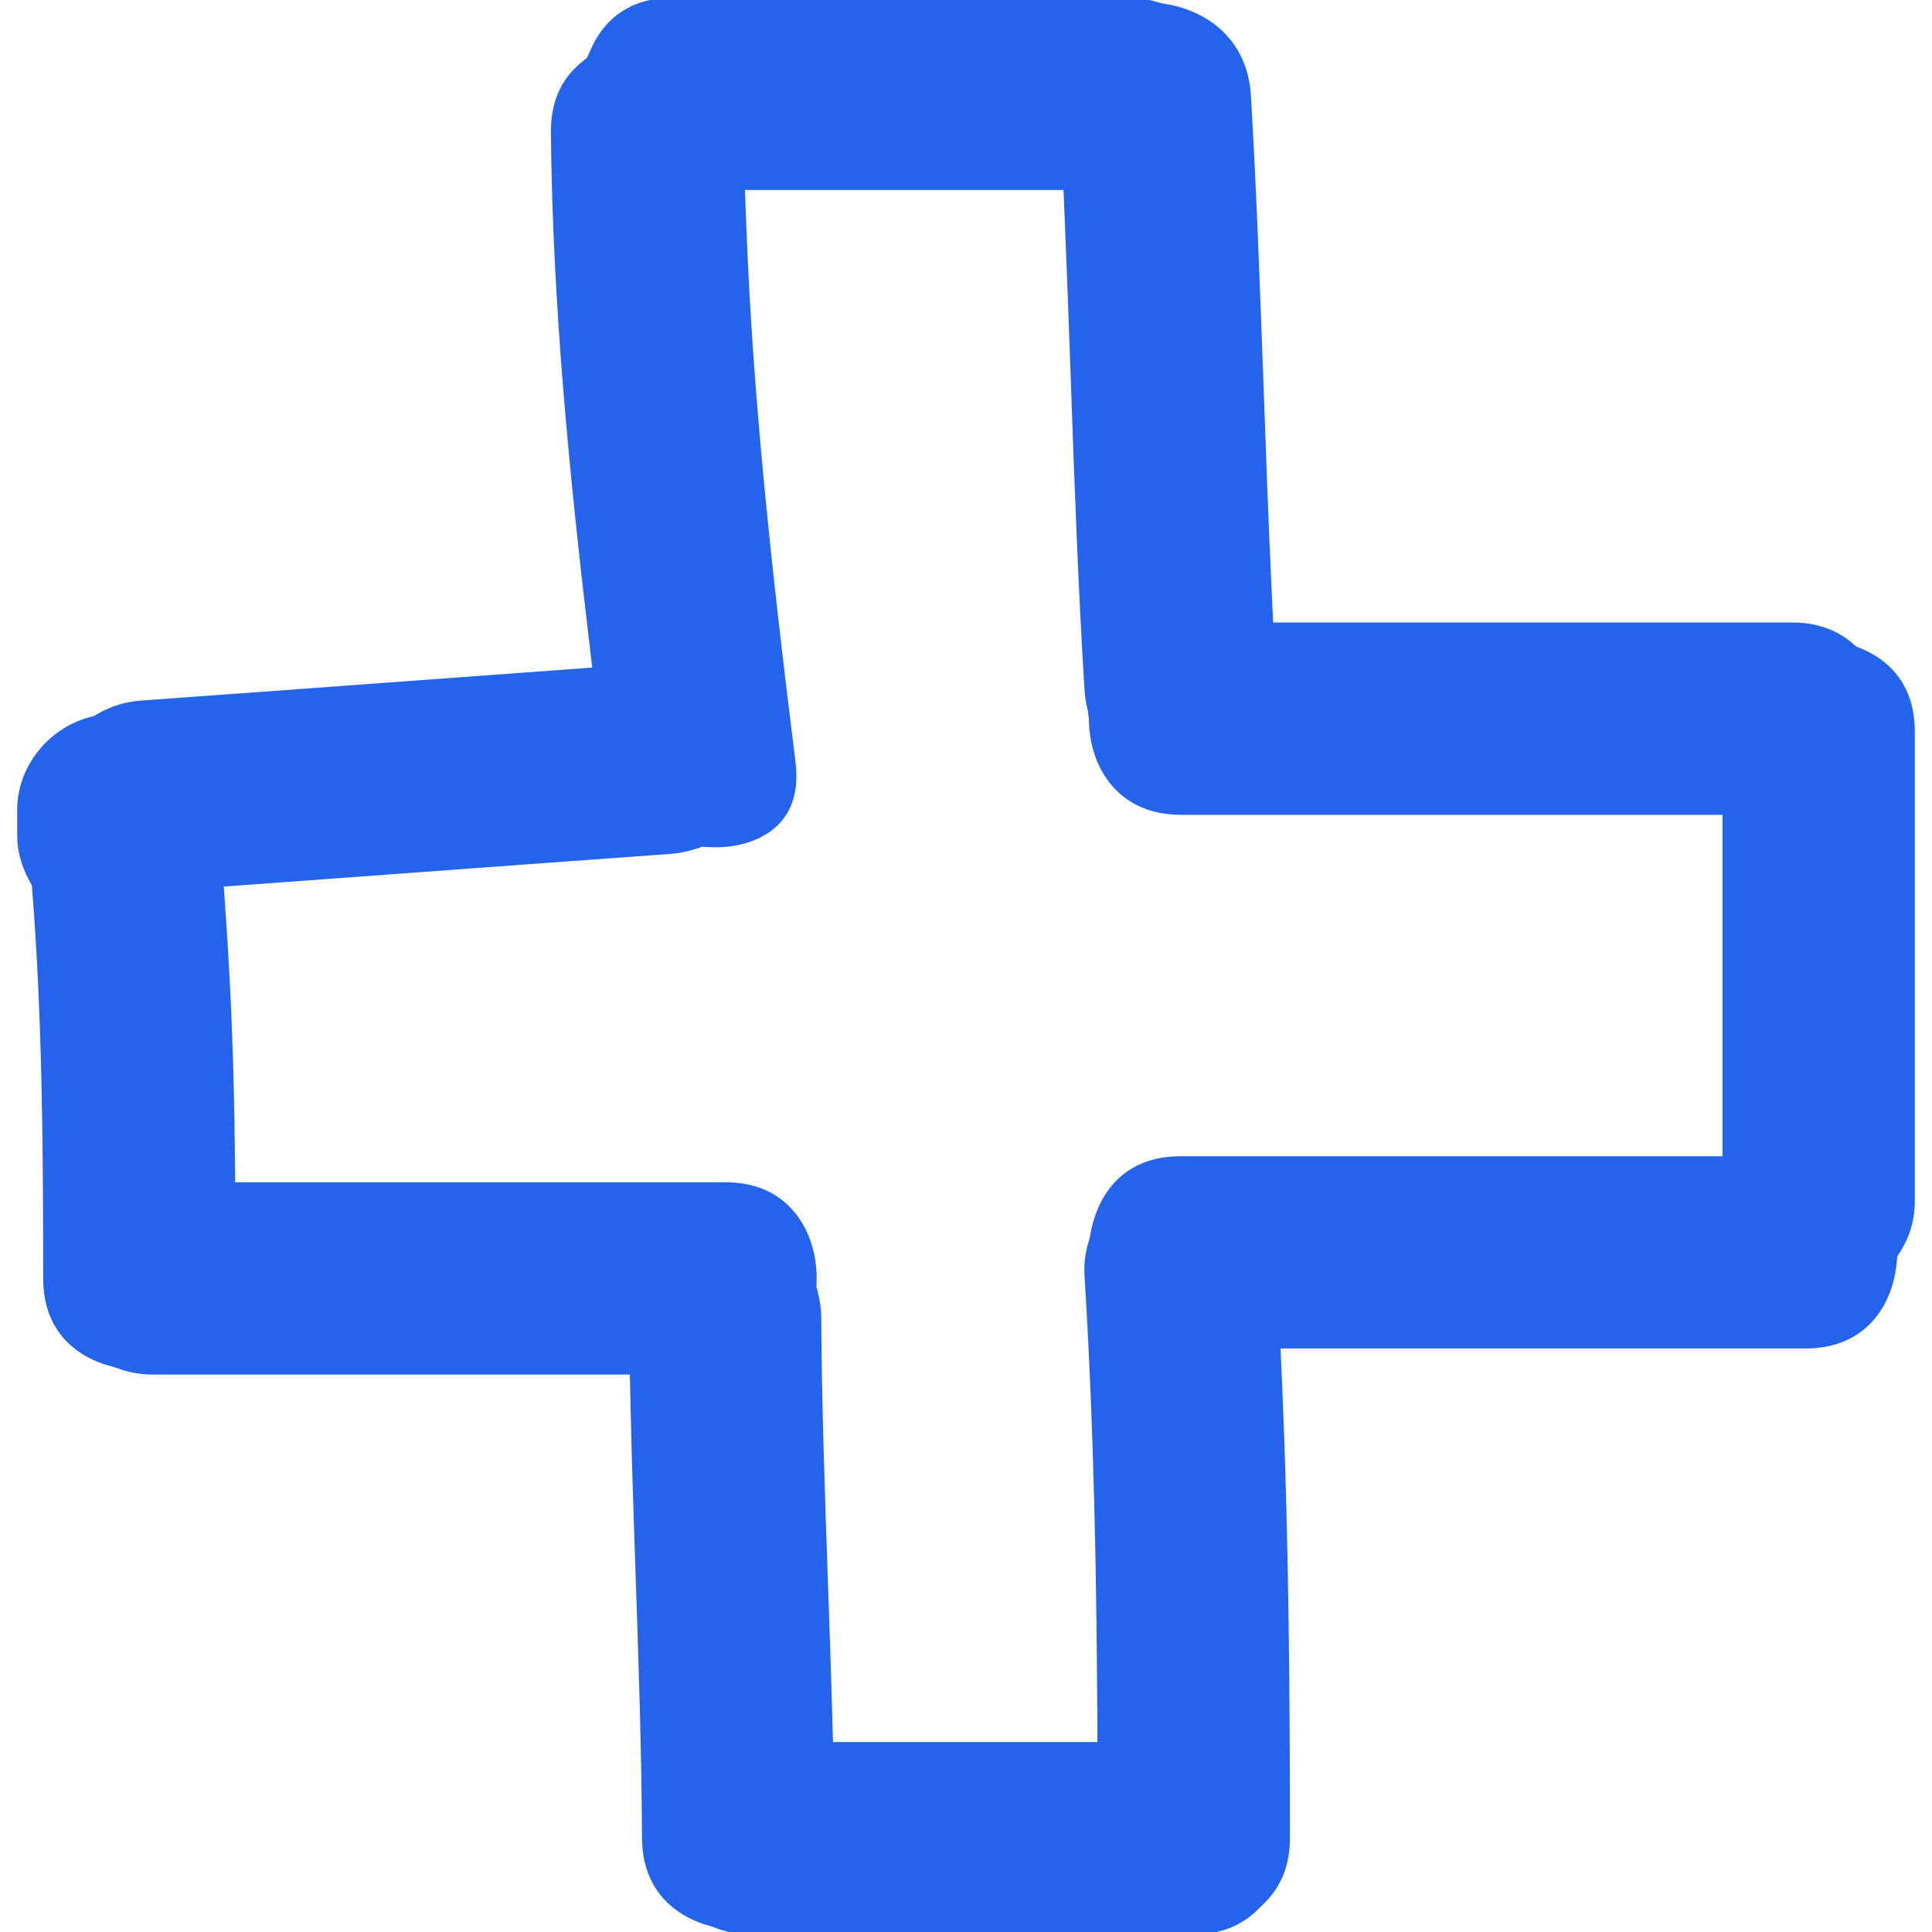 <!DOCTYPE svg PUBLIC "-//W3C//DTD SVG 1.1//EN" "http://www.w3.org/Graphics/SVG/1.1/DTD/svg11.dtd">
<!-- Uploaded to: SVG Repo, www.svgrepo.com, Transformed by: SVG Repo Mixer Tools -->
<svg fill="#2463EB" version="1.1" id="Capa_1" xmlns="http://www.w3.org/2000/svg" xmlns:xlink="http://www.w3.org/1999/xlink" width="800px" height="800px" viewBox="0 0 414.312 414.312" xml:space="preserve" stroke="#2463EB">
<g id="SVGRepo_bgCarrier" stroke-width="0"/>
<g id="SVGRepo_tracerCarrier" stroke-linecap="round" stroke-linejoin="round"/>
<g id="SVGRepo_iconCarrier"> <g> <g> <path d="M398.932,139.543l-1.133-0.472l-0.944-0.802c-3.316-2.834-7.495-4.268-12.441-4.268H272.546l-0.346-7.432 c-0.69-14.637-1.219-29.28-1.741-43.922c-0.736-20.367-1.493-41.423-2.697-62.075c-0.73-12.355-9.855-18.055-18.158-19.266 l-1.158-0.261C246.12,0.333,244.084,0,242.047,0h-97.71c-10.364,0-15.102,5.949-17.25,10.936l-0.754,1.737l-1.465,1.201 c-4.192,3.443-6.287,8.336-6.23,14.543c0.35,37.719,4.222,75.309,7.967,107.107l0.957,8.097l-37.133,2.724 c-19.999,1.47-39.991,2.943-59.991,4.377c-3.389,0.244-6.416,1.161-9.244,2.793l-0.889,0.515l-0.995,0.264 c-8.765,2.351-15.125,10.494-15.125,19.355v5.583c0,3.031,0.805,6.094,2.397,9.11l0.754,1.427l0.114,1.609 c2.123,27.218,2.303,54.68,2.308,82.771c0,13.441,10.077,17.356,14.414,18.418l0.937,0.289c2.48,0.954,4.951,1.411,7.561,1.411 h102.885l0.17,7.622c0.267,11.827,0.665,23.648,1.066,35.465c0.635,18.591,1.29,37.815,1.384,56.803 c0.066,13.192,9.884,17.219,14.106,18.342l0.919,0.31c2.509,1.01,5.091,1.503,7.889,1.503h94.913c5.474,0,9.973-1.742,13.391-5.18 l1.538-1.523c3.443-3.423,5.189-7.932,5.189-13.416c-0.005-29.178-0.208-63.576-1.676-97.37l-0.355-8.14h113.128 c12.659,0,18.098-9.1,18.981-17.616l0.183-1.777l0.935-1.523c1.889-3.062,2.812-6.454,2.812-10.364V156.904 C410.118,146.396,404.045,141.658,398.932,139.543z M369.885,248.455H253.219c-15.234,0-18.316,12.599-18.905,16.463l-0.3,1.25 c-0.792,2.427-1.097,4.879-0.935,7.5c2.118,34.042,2.569,67.349,2.722,92.561l0.046,7.846h-57.706l-0.208-7.586 c-0.262-9.303-0.584-18.616-0.911-27.919c-0.64-18.332-1.305-37.282-1.404-56c-0.01-1.752-0.249-3.483-0.759-5.454l-0.274-1.076 l0.035-1.112c0.193-6.129-1.825-11.837-5.527-15.665c-3.359-3.474-7.929-5.23-13.591-5.23H49.942l-0.084-7.714 c-0.17-16.849-0.8-33.301-1.866-48.906l-0.536-7.749l36.409-2.671c19.974-1.473,39.941-2.938,59.908-4.373 c1.731-0.127,3.458-0.479,5.423-1.109l1.369-0.437l1.439,0.084c6.251,0.375,11.882-1.612,15.059-5.215 c2.668-3.021,3.687-7.223,3.031-12.484c-5.329-42.754-9.166-78.696-10.555-115.131l-0.312-8.097h69.312l0.319,7.472 c0.473,11.212,0.869,22.427,1.265,33.644c0.772,21.886,1.579,44.521,2.955,66.702c0.087,1.338,0.311,2.704,0.701,4.296 l0.233,1.856c0.036,9.968,5.982,20.035,19.195,20.035h116.676V248.455z"/> </g> </g> </g>
</svg>